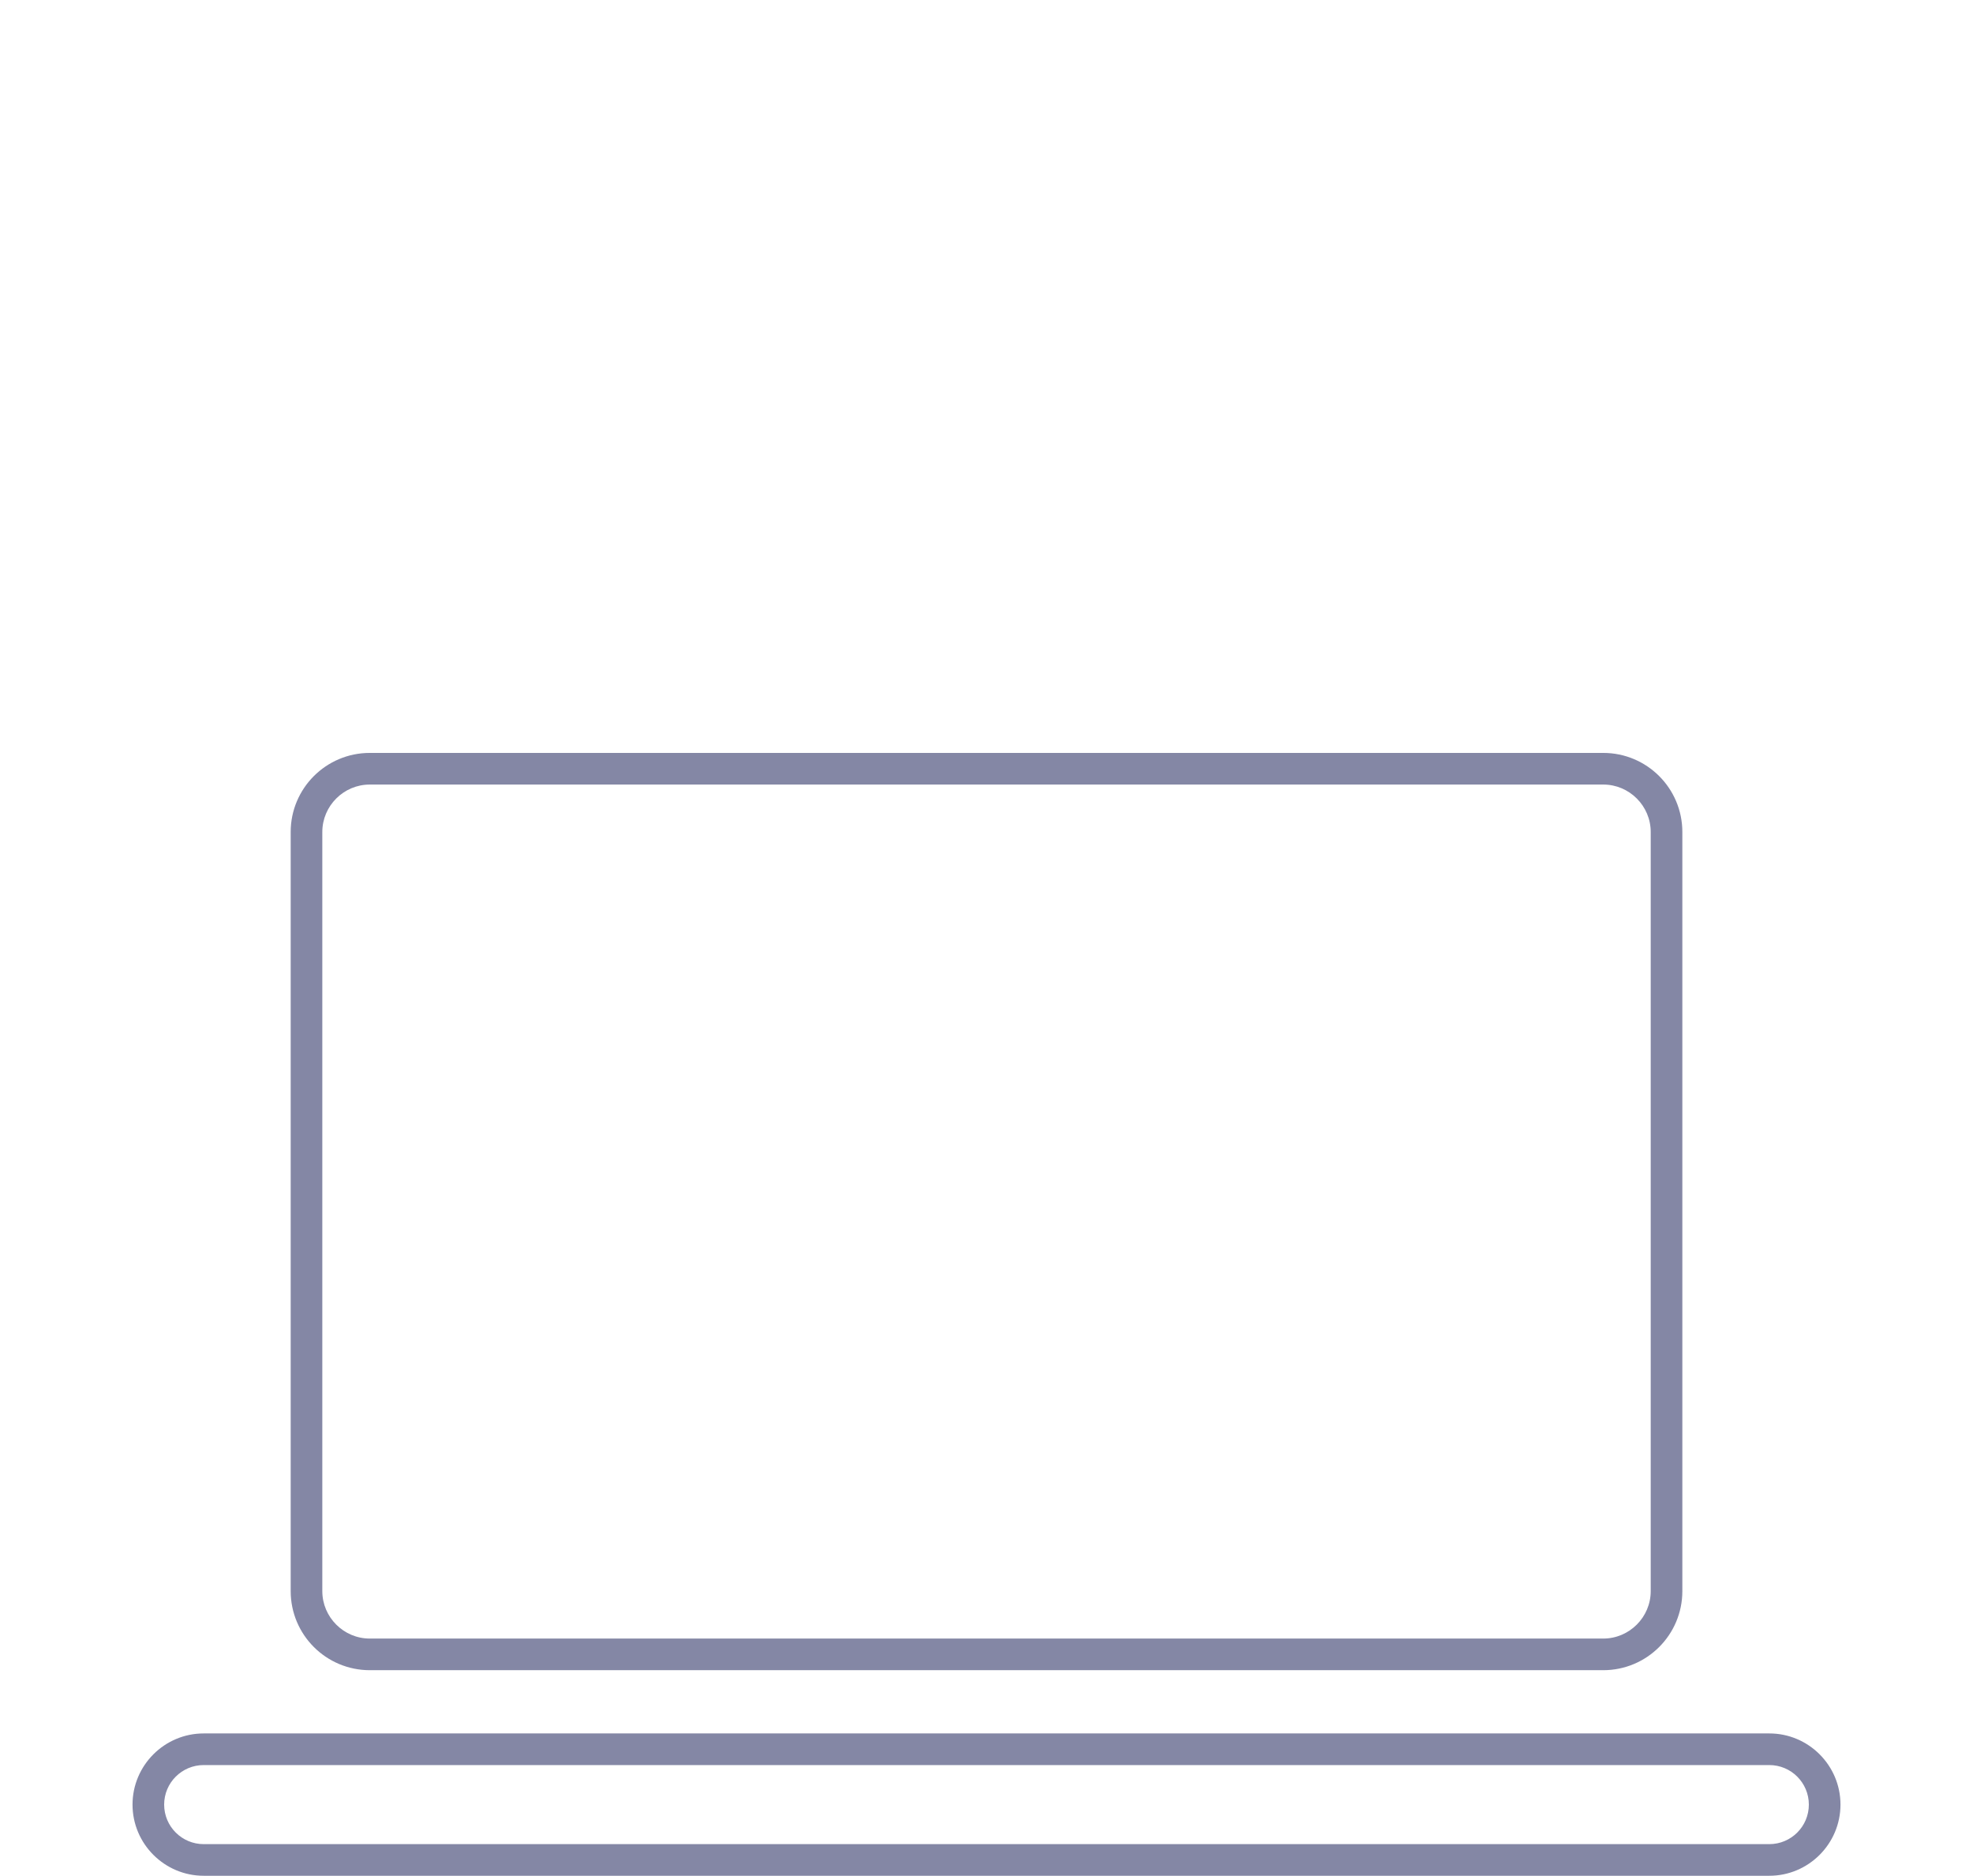<?xml version="1.0" encoding="utf-8"?>
<!-- Generator: Adobe Illustrator 25.0.0, SVG Export Plug-In . SVG Version: 6.00 Build 0)  -->
<svg version="1.1" xmlns="http://www.w3.org/2000/svg" xmlns:xlink="http://www.w3.org/1999/xlink" x="0px" y="0px"
	 viewBox="0 0 124.76 118.61" style="enable-background:new 0 0 124.76 118.61;" xml:space="preserve">
<style type="text/css">
	.st0{display:none;}
	.st1{display:inline;}
	.st2{fill:none;}
	.st3{fill:#8487A5;}
	.st4{display:inline;fill:#8487A5;}
	.st5{clip-path:url(#SVGID_2_);}
	.st6{fill:#FFFFFF;}
	.st7{clip-path:url(#SVGID_4_);}
	.st8{clip-path:url(#SVGID_6_);}
	.st9{opacity:0.2;}
	.st10{clip-path:url(#SVGID_8_);}
	.st11{opacity:0.1;}
	.st12{clip-path:url(#SVGID_10_);}
	.st13{clip-path:url(#SVGID_12_);}
	.st14{clip-path:url(#SVGID_14_);}
	.st15{clip-path:url(#SVGID_16_);}
	.st16{clip-path:url(#SVGID_18_);}
	.st17{clip-path:url(#SVGID_20_);}
	.st18{clip-path:url(#SVGID_22_);}
	.st19{clip-path:url(#SVGID_24_);}
	.st20{fill:none;stroke:#8487A5;stroke-width:2;}
	.st21{clip-path:url(#SVGID_26_);}
</style>
<g id="Layer_2" class="st0">
	<g class="st1">
		<rect class="st2" width="124.76" height="118.61"/>
	</g>
	<g id="Mask_Group_11976_1_" class="st1">
		<g id="Path_13338_1_">
			<path class="st3" d="M24.06,63.41H11.59c-1.36,0-2.46-1.1-2.46-2.46v-17.1c0-1.35,1.1-2.46,2.46-2.46l0,1.83
				c-0.34,0-0.62,0.28-0.62,0.62v17.1c0,0.34,0.28,0.62,0.62,0.62h12.47c0.34,0,0.62-0.28,0.62-0.62v-17.1
				c0-0.34-0.28-0.62-0.62-0.62l0-1.83c1.35,0,2.46,1.1,2.46,2.46v17.1C26.51,62.31,25.41,63.41,24.06,63.41z"/>
		</g>
		<g id="Line_177_1_">
			<path class="st3" d="M24.03,43.23c-0.25,0-0.5-0.1-0.68-0.3l-1.17-1.27c-0.34-0.37-0.32-0.95,0.05-1.3
				c0.38-0.34,0.95-0.32,1.3,0.06l1.17,1.27c0.34,0.37,0.32,0.95-0.05,1.3C24.48,43.15,24.26,43.23,24.03,43.23z"/>
		</g>
		<g id="Line_178_1_">
			<path class="st3" d="M21.61,43.25c-0.22,0-0.43-0.08-0.61-0.23c-0.38-0.34-0.42-0.92-0.08-1.3l1.15-1.3
				c0.34-0.38,0.92-0.41,1.29-0.08c0.38,0.34,0.42,0.92,0.08,1.3l-1.15,1.3C22.11,43.15,21.86,43.25,21.61,43.25z"/>
		</g>
		<g id="Line_179_1_">
			<path class="st3" d="M16.99,43.24c-0.25,0-0.5-0.1-0.68-0.3l-1.17-1.28c-0.34-0.37-0.32-0.95,0.06-1.3
				c0.37-0.34,0.95-0.32,1.3,0.06l1.17,1.28c0.34,0.37,0.32,0.95-0.06,1.3C17.43,43.16,17.21,43.24,16.99,43.24z"/>
		</g>
		<g id="Line_180_1_">
			<path class="st3" d="M14.56,43.27c-0.22,0-0.43-0.08-0.61-0.23c-0.38-0.34-0.42-0.92-0.08-1.3l1.15-1.3
				c0.34-0.38,0.92-0.41,1.29-0.08c0.38,0.34,0.42,0.92,0.08,1.29l-1.15,1.3C15.07,43.16,14.81,43.27,14.56,43.27z"/>
		</g>
		<g id="Line_181_1_">
			<path class="st3" d="M20.69,43.24c-0.25,0-0.5-0.1-0.68-0.3l-1.17-1.28c-0.34-0.37-0.32-0.95,0.06-1.3
				c0.37-0.34,0.95-0.32,1.3,0.06l1.17,1.28c0.34,0.37,0.32,0.95-0.06,1.3C21.13,43.16,20.91,43.24,20.69,43.24z"/>
		</g>
		<g id="Line_182_1_">
			<path class="st3" d="M18.26,43.27c-0.22,0-0.43-0.08-0.61-0.23c-0.38-0.34-0.42-0.92-0.08-1.3l1.15-1.3
				c0.33-0.38,0.91-0.42,1.29-0.08c0.38,0.34,0.42,0.92,0.08,1.3l-1.15,1.3C18.77,43.16,18.51,43.27,18.26,43.27z"/>
		</g>
		<g id="Line_183_1_">
			<path class="st3" d="M14.15,43.21c-0.25,0-0.5-0.1-0.68-0.3l-1.17-1.27c-0.34-0.37-0.32-0.95,0.05-1.3
				c0.37-0.34,0.95-0.32,1.3,0.06l1.17,1.27c0.34,0.37,0.32,0.95-0.05,1.3C14.59,43.13,14.37,43.21,14.15,43.21z"/>
		</g>
		<g id="Line_184_1_">
			<path class="st3" d="M11.72,43.23c-0.22,0-0.43-0.08-0.61-0.23c-0.38-0.34-0.42-0.92-0.08-1.29l1.15-1.3
				c0.34-0.38,0.91-0.42,1.29-0.08c0.38,0.34,0.42,0.92,0.08,1.29l-1.15,1.3C12.23,43.13,11.98,43.23,11.72,43.23z"/>
		</g>
		<g id="Line_185_1_">
			<path class="st3" d="M20.66,56.93h-5.72c-0.51,0-0.92-0.41-0.92-0.92s0.41-0.92,0.92-0.92h5.72c0.51,0,0.92,0.41,0.92,0.92
				S21.17,56.93,20.66,56.93z"/>
		</g>
		<g id="Line_186_1_">
			<path class="st3" d="M20.66,51.01h-5.72c-0.51,0-0.92-0.41-0.92-0.92s0.41-0.92,0.92-0.92h5.72c0.51,0,0.92,0.41,0.92,0.92
				S21.17,51.01,20.66,51.01z"/>
		</g>
		<g id="Rectangle_5037_1_">
			<path class="st3" d="M118.31,77.3H46.09c-3.4,0-6.16-2.76-6.16-6.16V22.59c0-3.4,2.76-6.16,6.16-6.16h72.22
				c3.4,0,6.16,2.76,6.16,6.16v48.55C124.48,74.53,121.71,77.3,118.31,77.3z M46.09,18.42c-2.29,0-4.16,1.87-4.16,4.16v48.55
				c0,2.29,1.87,4.16,4.16,4.16h72.23c2.29,0,4.16-1.87,4.16-4.16V22.59c0-2.3-1.87-4.16-4.16-4.16H46.09z"/>
		</g>
		<g id="Line_187_1_">
			<rect x="81.2" y="11.42" class="st3" width="2" height="5.81"/>
		</g>
		<g id="Rectangle_5038_1_">
			<path class="st3" d="M94.35,12.02h-24.3V0.29h24.3V12.02z M72.05,10.02h20.3V2.29h-20.3V10.02z"/>
		</g>
		<g id="Path_13341_1_">
			<path class="st3" d="M121.07,118.33H0.28V92.18h120.78V118.33z M2.28,116.33h116.78V94.18H2.28V116.33z"/>
		</g>
		<g id="Path_13339_1_">
			<path class="st3" d="M60.67,108.16c-1.33,0-2.5-0.98-2.69-2.33c-0.1-0.72,0.08-1.44,0.52-2.02c0.44-0.58,1.07-0.96,1.79-1.06
				c0.12-0.02,0.25-0.03,0.39-0.03c1.32-0.09,2.57,0.97,2.7,2.38c0.19,1.47-0.84,2.83-2.31,3.04
				C60.93,108.15,60.8,108.16,60.67,108.16z M60.57,105.41c0.03,0.08,0.12,0.14,0.2,0.13c-0.02-0.01,0.02-0.06,0.02-0.12
				c-0.01-0.06-0.07-0.11-0.13-0.09C60.61,105.33,60.58,105.37,60.57,105.41z"/>
		</g>
		<g id="Path_13340_1_">
			<polygon class="st3" points="90.38,87.26 88.38,87.26 88.38,77.84 76.02,77.84 76.02,87.26 74.02,87.26 74.02,75.84 90.38,75.84 
							"/>
		</g>
		<g id="Rectangle_5040_1_">
			<path class="st3" d="M100.56,94.12H63.84v-8.17h36.73V94.12z M65.84,92.12h32.73v-4.17H65.84V92.12z"/>
		</g>
		<g id="Rectangle_5041_1_">
			<path class="st3" d="M33.85,87.6H3.09V61.48h30.75V87.6z M5.09,85.6h26.75V63.48H5.09V85.6z"/>
		</g>
	</g>
</g>
<g id="Layer_3" class="st0">
	<g id="Group_11751" transform="translate(562.293 -7.139)" class="st1">
		<g id="Rectangle_4906-3" transform="translate(508.708 1790.139) rotate(90)">
			<g>
				<path class="st2" d="M-1748.74,955.58h60c2.76,0,5,2.24,5,5v96c0,2.76-2.24,5-5,5h-60c-2.76,0-5-2.24-5-5v-96
					C-1753.74,957.82-1751.5,955.58-1748.74,955.58z"/>
			</g>
			<g>
				<path class="st3" d="M-1683.74,960.58v96c0,2.76-2.24,5-5,5h-60c-2.76,0-5-2.24-5-5v-96c0-2.76,2.24-5,5-5h60
					C-1685.99,955.58-1683.74,957.83-1683.74,960.58z M-1751.74,1056.58c0,1.65,1.35,3,3,3h60c1.65,0,3-1.35,3-3v-96
					c0-1.65-1.35-3-3-3h-60c-1.65,0-3,1.35-3,3V1056.58z"/>
			</g>
		</g>
	</g>
	<path class="st4" d="M90.97,116.88c-0.09-0.18-2.35-4.45-6.87-4.54c-2.03-0.04-7.67-0.04-12.69-0.03V98.17h-2v14.14
		c-3.15,0.01-5.78,0.02-6.67,0.02c-0.87,0-3.33-0.01-6.33-0.02V98.17h-2v14.14c-5.1-0.01-10.95-0.01-13.02,0.03
		c-4.52,0.1-6.77,4.36-6.87,4.54c-0.25,0.49-0.06,1.09,0.43,1.34c0.15,0.08,0.3,0.11,0.46,0.11c0.36,0,0.71-0.2,0.89-0.54
		c0.02-0.03,1.82-3.39,5.13-3.46c3.48-0.07,17.7-0.02,20.96,0c0.01,0,0.01,0,0.01,0c0,0,0,0,0,0c0.01,0,0.13,0,0.33,0
		c0.19,0,0.31,0,0.33,0c0,0,0,0,0,0c0.01,0,0.01,0,0.01,0c3.26-0.01,17.49-0.07,20.96,0c3.32,0.07,5.12,3.43,5.13,3.46
		c0.18,0.34,0.53,0.54,0.89,0.54c0.15,0,0.31-0.04,0.46-0.11C91.03,117.98,91.22,117.37,90.97,116.88z"/>
</g>
<g id="Layer_6" class="st0">
	<g id="Group_11756" transform="translate(-331 -1725.303)" class="st1">
		<g id="Group_11719" transform="translate(-72 -9.826)">
			<g id="Rectangle_4906_1_" transform="translate(502 1789.826) rotate(90)">
				<g>
					<path class="st2" d="M2.91-12.88h56c2.76,0,5,2.24,5,5v89c0,2.76-2.24,5-5,5h-56c-2.76,0-5-2.24-5-5v-89
						C-2.09-10.64,0.15-12.88,2.91-12.88z"/>
				</g>
				<g>
					<path class="st3" d="M63.91-7.88v89c0,2.76-2.24,5-5,5h-56c-2.76,0-5-2.24-5-5v-89c0-2.76,2.24-5,5-5h56
						C61.67-12.88,63.91-10.64,63.91-7.88z M-0.09,81.12c0,1.65,1.35,3,3,3h56c1.65,0,3-1.35,3-3v-89c0-1.65-1.35-3-3-3h-56
						c-1.65,0-3,1.35-3,3V81.12z"/>
				</g>
			</g>
			<g id="Group_11717_1_" transform="translate(441.79 1805.481)">
				<g>
					<defs>
						<rect id="SVGID_1_" x="12.88" y="-2.09" width="21.25" height="24.96"/>
					</defs>
					<clipPath id="SVGID_2_">
						<use xlink:href="#SVGID_1_"  style="overflow:visible;"/>
					</clipPath>
					<g id="Group_11716_1_" transform="translate(0 0)" class="st5">
						<g id="Path_13058_1_">
							<path class="st3" d="M15.78,13.45c0,0.8-0.65,1.45-1.45,1.45s-1.45-0.65-1.45-1.45l0,0v-6.2c0-0.8,0.65-1.45,1.45-1.45
								s1.45,0.65,1.45,1.45V13.45z"/>
						</g>
						<g id="Path_13059_1_">
							<path class="st3" d="M30.27,7.01v9.42c0,0.84-0.69,1.53-1.53,1.53h-1.1c0.04,0.13,0.06,0.26,0.06,0.4v3.06
								c0,0.8-0.65,1.45-1.45,1.45c-0.8,0-1.45-0.65-1.45-1.45v-3.06c0-0.14,0.02-0.27,0.06-0.4h-2.69c0.04,0.13,0.06,0.26,0.06,0.4
								v3.06c0,0.8-0.65,1.45-1.45,1.45c-0.8,0-1.45-0.65-1.45-1.45v-3.06c0-0.14,0.02-0.27,0.06-0.4h-1.1
								c-0.84,0-1.53-0.68-1.53-1.53V5.8h13.53L30.27,7.01L30.27,7.01z"/>
						</g>
						<g id="Path_13060_1_">
							<path class="st3" d="M34.13,13.45c0,0.8-0.65,1.45-1.45,1.45c-0.8,0-1.45-0.65-1.45-1.45v-6.2c0-0.8,0.65-1.45,1.45-1.45
								c0.8,0,1.45,0.65,1.45,1.45V13.45z"/>
						</g>
						<g id="Path_13061_1_">
							<path class="st3" d="M26.83,0.01L27.1-0.4l0.27-0.4l0.6-0.9c0.08-0.11,0.05-0.26-0.06-0.34c-0.11-0.08-0.26-0.05-0.34,0.06
								c0,0,0,0,0,0l-0.65,0.97L26.66-0.6l-0.28,0.41c-1.85-0.7-3.9-0.7-5.75,0L20.36-0.6l-0.27-0.41l-0.65-0.97
								c-0.09-0.1-0.24-0.11-0.34-0.03c-0.09,0.07-0.11,0.2-0.06,0.3l0.6,0.9l0.27,0.4L20.18,0c-2,0.8-3.34,2.69-3.44,4.84h13.52
								C30.17,2.69,28.82,0.81,26.83,0.01"/>
						</g>
						<g id="Path_13062_1_">
							<path class="st6" d="M26.4,2.91c-0.4,0-0.73-0.32-0.73-0.73S26,1.46,26.4,1.46c0.4,0,0.73,0.32,0.73,0.73
								S26.8,2.91,26.4,2.91L26.4,2.91"/>
						</g>
						<g id="Path_13063_1_">
							<path class="st6" d="M20.68,2.91c-0.4,0-0.72-0.32-0.72-0.73s0.32-0.72,0.73-0.72c0.4,0,0.72,0.32,0.72,0.73
								S21.08,2.91,20.68,2.91L20.68,2.91"/>
						</g>
					</g>
				</g>
			</g>
			<g id="Ellipse_3603_1_">
				<circle class="st3" cx="465.88" cy="1844.74" r="3"/>
			</g>
		</g>
	</g>
</g>
<g id="Layer_5" class="st0">
	<g class="st1">
		<g id="Group_11770" transform="translate(-146 -1725.303)">
			<g id="Group_11719-2" transform="translate(-72 -9.826)">
				<g id="Rectangle_4906-2" transform="translate(502 1789.826) rotate(90)">
					<g>
						<path class="st2" d="M2.91,172.12h56c2.76,0,5,2.24,5,5v89c0,2.76-2.24,5-5,5h-56c-2.76,0-5-2.24-5-5v-89
							C-2.09,174.36,0.15,172.12,2.91,172.12z"/>
					</g>
					<g>
						<path class="st3" d="M63.91,177.12v89c0,2.76-2.24,5-5,5h-56c-2.76,0-5-2.24-5-5v-89c0-2.76,2.24-5,5-5h56
							C61.67,172.12,63.91,174.36,63.91,177.12z M-0.09,266.12c0,1.65,1.35,3,3,3h56c1.65,0,3-1.35,3-3v-89c0-1.65-1.35-3-3-3h-56
							c-1.65,0-3,1.35-3,3V266.12z"/>
					</g>
				</g>
				<g id="Ellipse_3603-2">
					<circle class="st3" cx="280.88" cy="1844.74" r="3"/>
				</g>
			</g>
		</g>
		<g id="Group_11771" transform="translate(221 69.542)">
			<g>
				<defs>
					<rect id="SVGID_3_" x="-172.12" y="-2.09" width="23.46" height="23.46"/>
				</defs>
				<clipPath id="SVGID_4_">
					<use xlink:href="#SVGID_3_"  style="overflow:visible;"/>
				</clipPath>
				<g id="Group_11749" class="st7">
					<g id="Path_13064">
						<path class="st3" d="M-160.39-1.02v9.6h11.73V-2.09L-160.39-1.02z"/>
					</g>
					<g id="Path_13065">
						<path class="st3" d="M-172.12,0.05v8.53h9.6v-9.4L-172.12,0.05z"/>
					</g>
					<g id="Group_11734" transform="translate(0 0)">
						<g>
							<defs>
								<rect id="SVGID_5_" x="-172.12" y="-2.09" width="23.46" height="23.46"/>
							</defs>
							<clipPath id="SVGID_6_">
								<use xlink:href="#SVGID_5_"  style="overflow:visible;"/>
							</clipPath>
							<g id="Group_11733" class="st8">
								<g id="Group_11723" transform="translate(11.729 0)" class="st9">
									<g id="Group_11722">
										<g>
											<defs>
												<rect id="SVGID_7_" x="-172.12" y="-2.09" width="11.73" height="1.33"/>
											</defs>
											<clipPath id="SVGID_8_">
												<use xlink:href="#SVGID_7_"  style="overflow:visible;"/>
											</clipPath>
											<g id="Group_11721" class="st10">
												<g id="Path_13066">
													<path class="st3" d="M-172.12-1.02v0.27l11.73-1.07v-0.27L-172.12-1.02z"/>
												</g>
											</g>
										</g>
									</g>
								</g>
								<g id="Group_11726" transform="translate(11.729 10.395)" class="st11">
									<g id="Group_11725">
										<g>
											<defs>
												<rect id="SVGID_9_" x="-172.12" y="-2.09" width="11.73" height="0.27"/>
											</defs>
											<clipPath id="SVGID_10_">
												<use xlink:href="#SVGID_9_"  style="overflow:visible;"/>
											</clipPath>
											<g id="Group_11724" class="st12">
												<g id="Rectangle_4909">
													<rect x="-172.12" y="-2.09" class="st3" width="11.73" height="0.27"/>
												</g>
											</g>
										</g>
									</g>
								</g>
								<g id="Group_11729" transform="translate(0 1.26)" class="st9">
									<g id="Group_11728">
										<g>
											<defs>
												<rect id="SVGID_11_" x="-172.12" y="-2.09" width="9.6" height="1.14"/>
											</defs>
											<clipPath id="SVGID_12_">
												<use xlink:href="#SVGID_11_"  style="overflow:visible;"/>
											</clipPath>
											<g id="Group_11727" class="st13">
												<g id="Path_13067">
													<path class="st3" d="M-172.12-1.21v0.27l9.6-0.87v-0.27L-172.12-1.21z"/>
												</g>
											</g>
										</g>
									</g>
								</g>
								<g id="Group_11732" transform="translate(0 10.395)" class="st11">
									<g id="Group_11731">
										<g>
											<defs>
												<rect id="SVGID_13_" x="-172.12" y="-2.09" width="9.6" height="0.27"/>
											</defs>
											<clipPath id="SVGID_14_">
												<use xlink:href="#SVGID_13_"  style="overflow:visible;"/>
											</clipPath>
											<g id="Group_11730" class="st14">
												<g id="Rectangle_4912">
													<rect x="-172.12" y="-2.09" class="st3" width="9.6" height="0.27"/>
												</g>
											</g>
										</g>
									</g>
								</g>
							</g>
						</g>
					</g>
					<g id="Path_13068">
						<path class="st3" d="M-160.39,10.71v9.6l11.73,1.06V10.71H-160.39z"/>
					</g>
					<g id="Path_13069">
						<path class="st3" d="M-172.12,10.71v8.53l9.6,0.87v-9.4L-172.12,10.71z"/>
					</g>
					<g id="Group_11748" transform="translate(0 0)">
						<g>
							<defs>
								<rect id="SVGID_15_" x="-172.12" y="-2.09" width="23.46" height="23.46"/>
							</defs>
							<clipPath id="SVGID_16_">
								<use xlink:href="#SVGID_15_"  style="overflow:visible;"/>
							</clipPath>
							<g id="Group_11747" class="st15">
								<g id="Group_11737" transform="translate(11.729 22.124)" class="st11">
									<g id="Group_11736">
										<g>
											<defs>
												<rect id="SVGID_17_" x="-172.12" y="-2.09" width="11.73" height="1.33"/>
											</defs>
											<clipPath id="SVGID_18_">
												<use xlink:href="#SVGID_17_"  style="overflow:visible;"/>
											</clipPath>
											<g id="Group_11735" class="st16">
												<g id="Path_13070">
													<path class="st3" d="M-172.12-1.82v-0.27l11.73,1.07v0.26L-172.12-1.82z"/>
												</g>
											</g>
										</g>
									</g>
								</g>
								<g id="Group_11740" transform="translate(11.729 12.795)" class="st9">
									<g id="Group_11739">
										<g>
											<defs>
												<rect id="SVGID_19_" x="-172.12" y="-2.09" width="11.73" height="0.27"/>
											</defs>
											<clipPath id="SVGID_20_">
												<use xlink:href="#SVGID_19_"  style="overflow:visible;"/>
											</clipPath>
											<g id="Group_11738" class="st17">
												<g id="Rectangle_4916">
													<rect x="-172.12" y="-2.09" class="st3" width="11.73" height="0.27"/>
												</g>
											</g>
										</g>
									</g>
								</g>
								<g id="Group_11743" transform="translate(0 21.058)" class="st11">
									<g id="Group_11742">
										<g>
											<defs>
												<rect id="SVGID_21_" x="-172.12" y="-2.09" width="9.6" height="1.14"/>
											</defs>
											<clipPath id="SVGID_22_">
												<use xlink:href="#SVGID_21_"  style="overflow:visible;"/>
											</clipPath>
											<g id="Group_11741" class="st18">
												<g id="Path_13071">
													<path class="st3" d="M-172.12-1.82v-0.27l9.6,0.87v0.27L-172.12-1.82z"/>
												</g>
											</g>
										</g>
									</g>
								</g>
								<g id="Group_11746" transform="translate(0 12.795)" class="st9">
									<g id="Group_11745">
										<g>
											<defs>
												<rect id="SVGID_23_" x="-172.12" y="-2.09" width="9.6" height="0.27"/>
											</defs>
											<clipPath id="SVGID_24_">
												<use xlink:href="#SVGID_23_"  style="overflow:visible;"/>
											</clipPath>
											<g id="Group_11744" class="st19">
												<g id="Rectangle_4919">
													<rect x="-172.12" y="-2.09" class="st3" width="9.6" height="0.27"/>
												</g>
											</g>
										</g>
									</g>
								</g>
							</g>
						</g>
					</g>
					<g id="Path_13072">
						<path class="st3" d="M-172.12,10.71v8.53l9.6,0.87v-9.4L-172.12,10.71z M-160.39,10.71v9.6l11.73,1.07V10.71H-160.39z
							 M-172.12,0.05v8.53h9.6v-9.4L-172.12,0.05z M-160.39-1.02v9.6h11.73V-2.09L-160.39-1.02z"/>
					</g>
				</g>
			</g>
		</g>
	</g>
</g>
<g id="Layer_4">
	<g id="Group_11761" transform="translate(-435 -1745.303)">
		<g id="Group_11755">
			<g id="Group_11754" transform="translate(416.293 4.721)">
				<g id="Rectangle_4906-4" transform="translate(490.708 1790.28) rotate(90)">
					<g>
						<path class="st2" d="M2.91,365.62h48c2.76,0,5,2.24,5,5v78c0,2.76-2.24,5-5,5h-48c-2.76,0-5-2.24-5-5v-78
							C-2.09,367.86,0.15,365.62,2.91,365.62z"/>
					</g>
					<g>
						<path class="st3" d="M55.91,370.62v78c0,2.76-2.24,5-5,5h-48c-2.76,0-5-2.24-5-5v-78c0-2.76,2.24-5,5-5h48
							C53.67,365.62,55.91,367.86,55.91,370.62z M-0.09,448.62c0,1.65,1.35,3,3,3h48c1.65,0,3-1.35,3-3v-78c0-1.65-1.35-3-3-3h-48
							c-1.65,0-3,1.35-3,3V448.62z"/>
					</g>
				</g>
			</g>
			<g id="Rectangle_4923" transform="translate(809 1857)">
				<g>
					<path class="st2" d="M-361.12-2.09h99c2.49,0,4.5,2.01,4.5,4.5l0,0c0,2.49-2.01,4.5-4.5,4.5h-99c-2.49,0-4.5-2.01-4.5-4.5l0,0
						C-365.62-0.07-363.61-2.09-361.12-2.09z"/>
				</g>
				<g>
					<path class="st3" d="M-262.12,6.91h-99c-2.48,0-4.5-2.02-4.5-4.5s2.02-4.5,4.5-4.5h99c2.48,0,4.5,2.02,4.5,4.5
						S-259.64,6.91-262.12,6.91z M-361.12-0.09c-1.38,0-2.5,1.12-2.5,2.5s1.12,2.5,2.5,2.5h99c1.38,0,2.5-1.12,2.5-2.5
						s-1.12-2.5-2.5-2.5H-361.12z"/>
				</g>
			</g>
		</g>
	</g>
</g>
<g id="Layer_1" class="st0">
	<g id="Group_11757" transform="translate(-182 -1785)" class="st1">
		<g id="Group_11718" transform="translate(-125 -1)">
			<g id="Rectangle_4906" transform="translate(307 1786)">
				<path class="st2" d="M49.38,52.61h26c2.76,0,5,2.24,5,5v56c0,2.76-2.24,5-5,5h-26c-2.76,0-5-2.24-5-5v-56
					C44.38,54.85,46.62,52.61,49.38,52.61z"/>
				<path class="st20" d="M49.38,53.61h26c2.21,0,4,1.79,4,4v56c0,2.21-1.79,4-4,4h-26c-2.21,0-4-1.79-4-4v-56
					C45.38,55.4,47.17,53.61,49.38,53.61z"/>
			</g>
			<g id="Group_11717" transform="translate(316 1807.17)">
				<g>
					<defs>
						<rect id="SVGID_25_" x="44.38" y="52.61" width="18.08" height="21.23"/>
					</defs>
					<clipPath id="SVGID_26_">
						<use xlink:href="#SVGID_25_"  style="overflow:visible;"/>
					</clipPath>
					<g id="Group_11716" transform="translate(0 0)" class="st21">
						<path id="Path_13058" class="st3" d="M46.85,65.83c-0.02,0.68-0.59,1.22-1.27,1.2c-0.65-0.02-1.18-0.54-1.2-1.2v-5.27
							c-0.02-0.68,0.52-1.25,1.2-1.27c0.68-0.02,1.25,0.52,1.27,1.2c0,0.02,0,0.05,0,0.07V65.83z"/>
						<path id="Path_13059" class="st3" d="M59.17,60.35v8.01c0,0.72-0.58,1.3-1.3,1.3h-0.94c0.03,0.11,0.05,0.23,0.05,0.34v2.6
							c0.02,0.68-0.52,1.25-1.2,1.27c-0.68,0.02-1.25-0.52-1.27-1.2c0-0.02,0-0.05,0-0.07v-2.6c0-0.12,0.02-0.23,0.05-0.34h-2.29
							c0.03,0.11,0.05,0.23,0.05,0.34v2.6c0.02,0.68-0.52,1.25-1.2,1.27c-0.68,0.02-1.25-0.52-1.27-1.2c0-0.02,0-0.05,0-0.07v-2.6
							c0-0.12,0.02-0.23,0.05-0.34h-0.94c-0.72,0-1.3-0.58-1.3-1.3v-9.04h11.5V60.35z"/>
						<path id="Path_13060" class="st3" d="M62.46,65.83c0,0.68-0.55,1.23-1.23,1.23c-0.68,0-1.23-0.55-1.23-1.23v-5.27
							c0-0.68,0.55-1.23,1.23-1.23c0.68,0,1.23,0.55,1.23,1.23V65.83z"/>
						<path id="Path_13061" class="st3" d="M56.25,54.39l0.23-0.35l0.23-0.34l0.51-0.77c0.06-0.09,0.04-0.22-0.06-0.28
							c-0.09-0.06-0.22-0.04-0.28,0.06l0,0l-0.55,0.82l-0.23,0.35l-0.23,0.35c-1.57-0.6-3.31-0.6-4.89,0l-0.24-0.35l-0.23-0.35
							l-0.55-0.83c-0.07-0.09-0.19-0.12-0.29-0.05c-0.09,0.06-0.11,0.19-0.06,0.28l0.51,0.77l0.23,0.34l0.23,0.35
							c-1.69,0.68-2.84,2.29-2.92,4.11h11.5C59.08,56.68,57.94,55.07,56.25,54.39"/>
						<path id="Path_13062" class="st6" d="M55.89,56.86c-0.34,0-0.62-0.28-0.62-0.62c0-0.34,0.28-0.62,0.62-0.62
							s0.62,0.28,0.62,0.62S56.23,56.86,55.89,56.86L55.89,56.86"/>
						<path id="Path_13063" class="st6" d="M51.02,56.86c-0.34,0-0.62-0.28-0.62-0.62s0.28-0.62,0.62-0.62
							c0.34,0,0.62,0.28,0.62,0.62l0,0C51.64,56.58,51.36,56.86,51.02,56.86"/>
					</g>
				</g>
			</g>
			<circle id="Ellipse_3603" class="st3" cx="369.88" cy="1897.11" r="1.5"/>
		</g>
	</g>
</g>
</svg>

